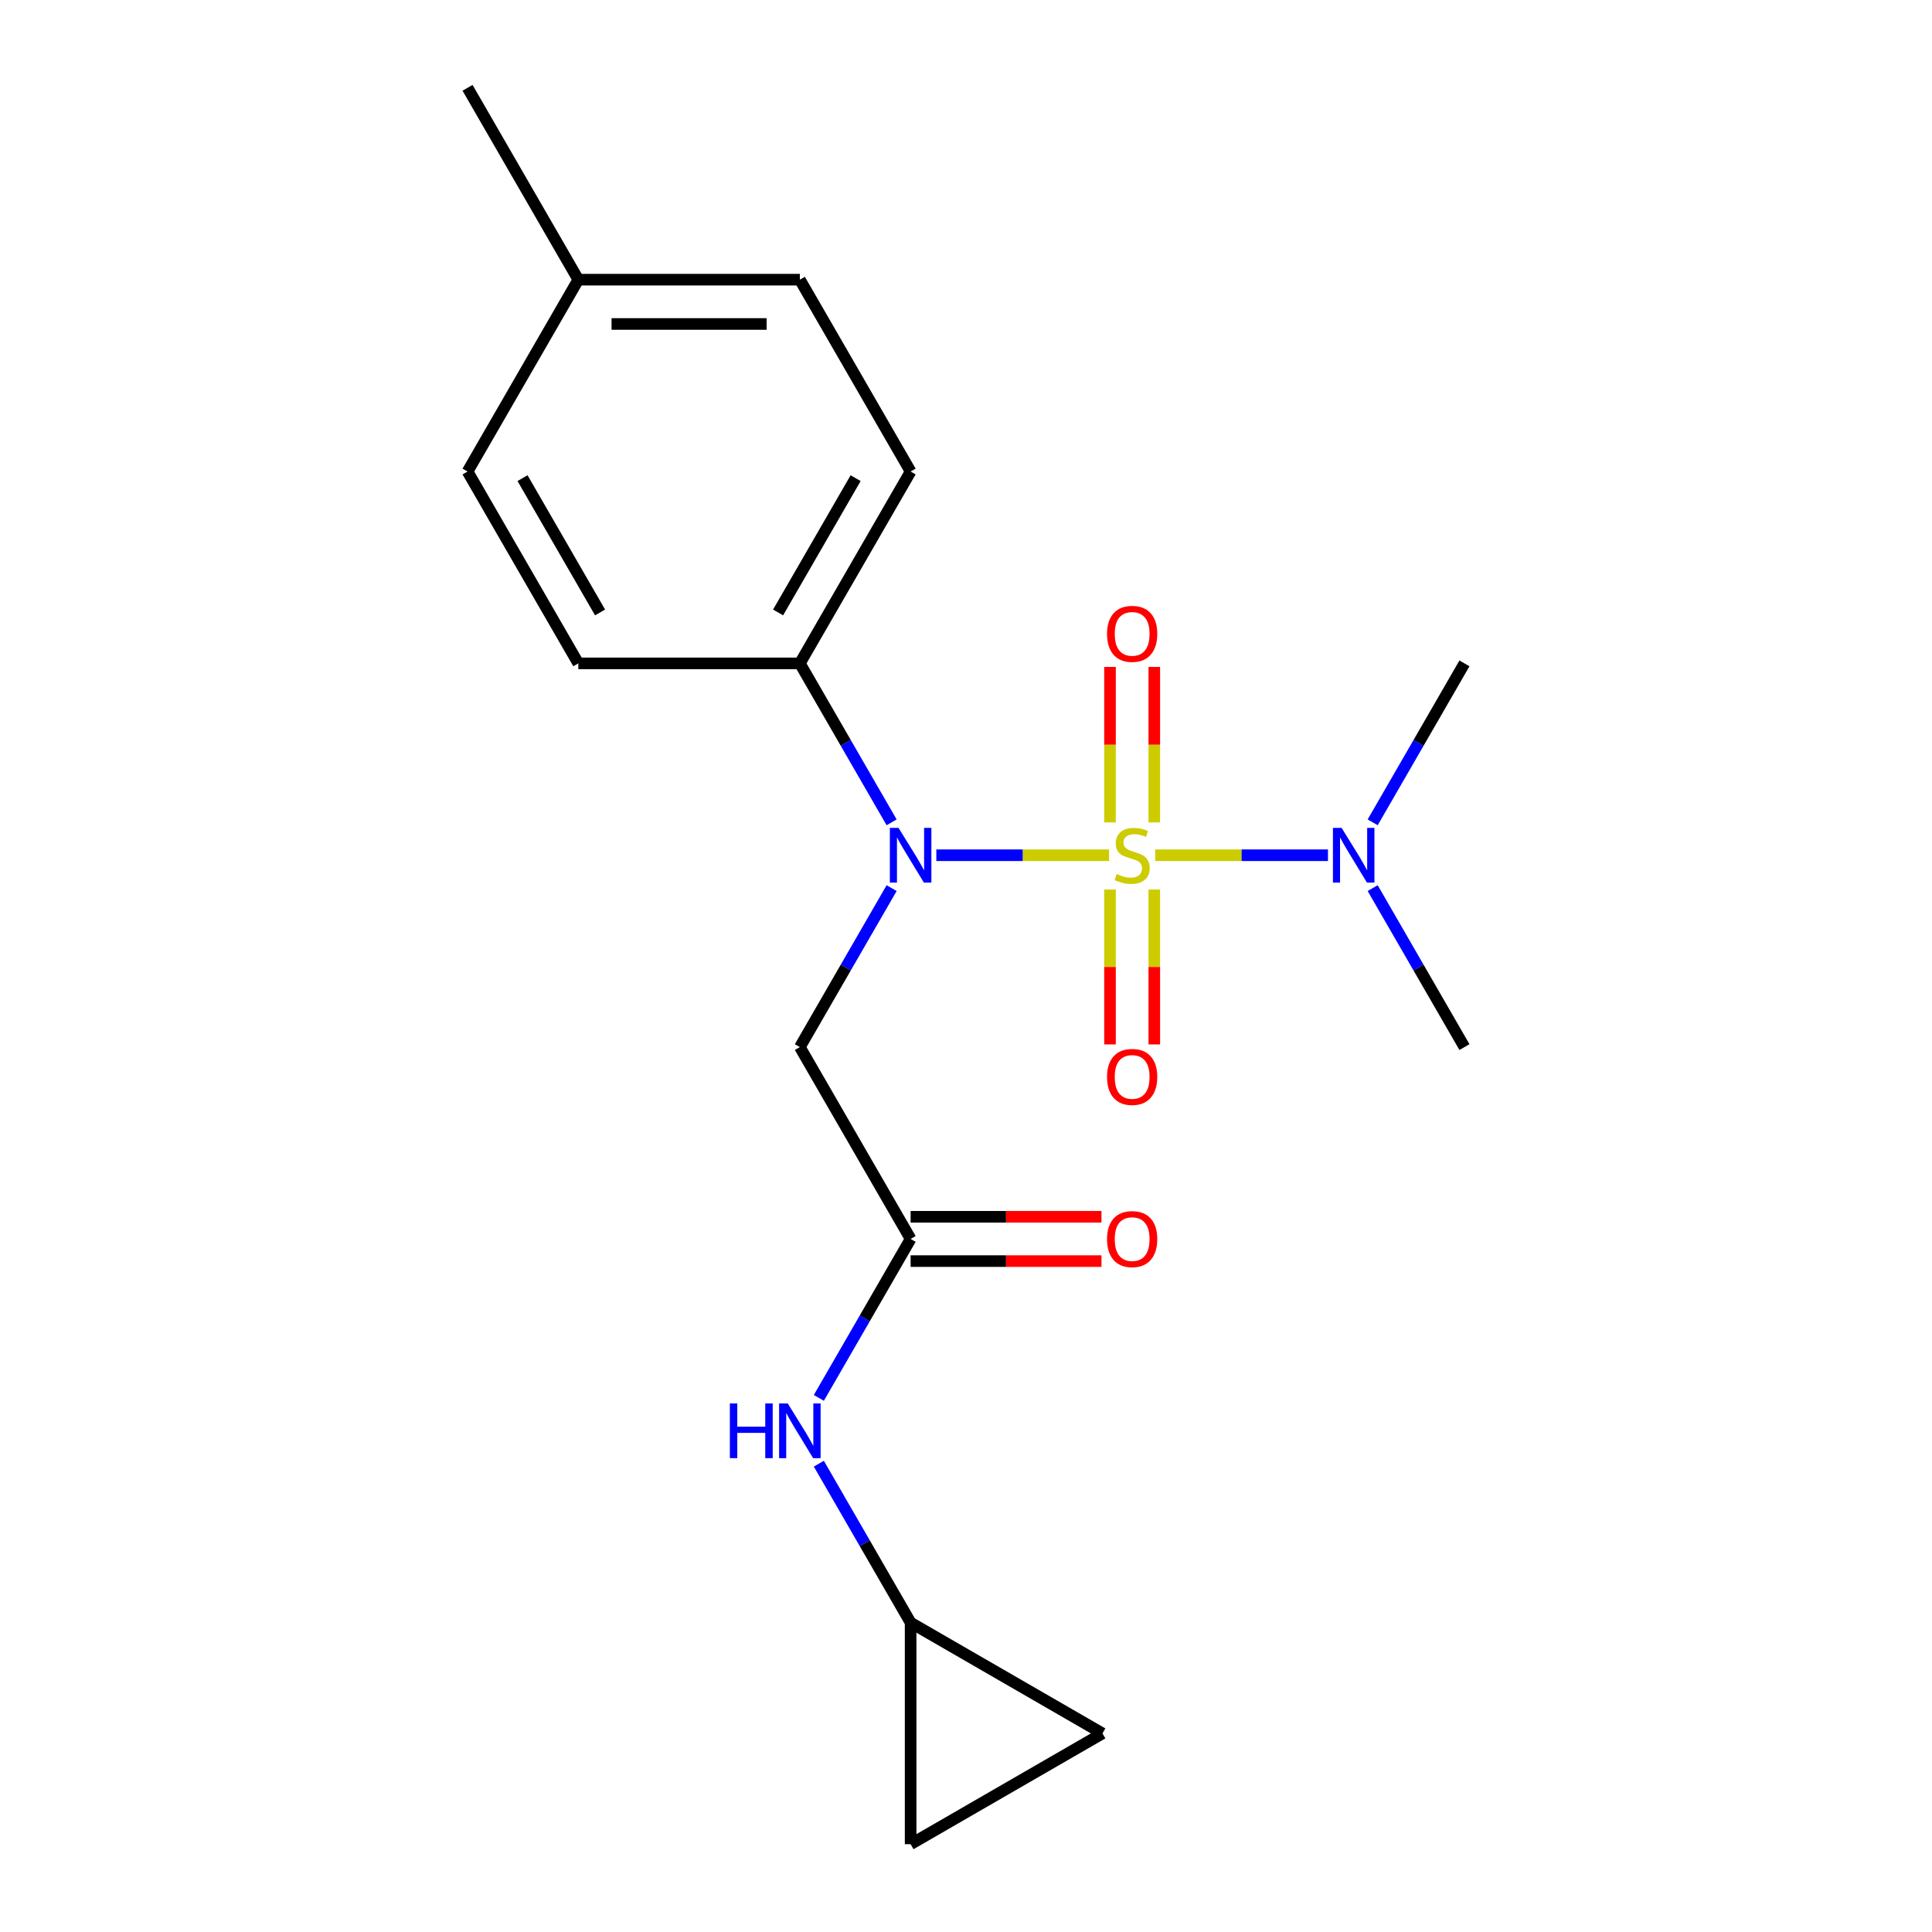 <?xml version='1.0' encoding='iso-8859-1'?>
<svg version='1.1' baseProfile='full'
              xmlns='http://www.w3.org/2000/svg'
                      xmlns:rdkit='http://www.rdkit.org/xml'
                      xmlns:xlink='http://www.w3.org/1999/xlink'
                  xml:space='preserve'
width='1000px' height='1000px' viewBox='0 0 1000 1000'>
<!-- END OF HEADER -->
<rect style='opacity:1.0;fill:#FFFFFF;stroke:none' width='1000' height='1000' x='0' y='0'> </rect>
<path class='bond-0' d='M 574.052,442.667 L 529.347,442.667' style='fill:none;fill-rule:evenodd;stroke:#CCCC00;stroke-width:6px;stroke-linecap:butt;stroke-linejoin:miter;stroke-opacity:1' />
<path class='bond-0' d='M 529.347,442.667 L 484.642,442.667' style='fill:none;fill-rule:evenodd;stroke:#0000FF;stroke-width:6px;stroke-linecap:butt;stroke-linejoin:miter;stroke-opacity:1' />
<path class='bond-3' d='M 597.946,442.667 L 642.651,442.667' style='fill:none;fill-rule:evenodd;stroke:#CCCC00;stroke-width:6px;stroke-linecap:butt;stroke-linejoin:miter;stroke-opacity:1' />
<path class='bond-3' d='M 642.651,442.667 L 687.357,442.667' style='fill:none;fill-rule:evenodd;stroke:#0000FF;stroke-width:6px;stroke-linecap:butt;stroke-linejoin:miter;stroke-opacity:1' />
<path class='bond-4' d='M 597.466,425.681 L 597.466,385.442' style='fill:none;fill-rule:evenodd;stroke:#CCCC00;stroke-width:6px;stroke-linecap:butt;stroke-linejoin:miter;stroke-opacity:1' />
<path class='bond-4' d='M 597.466,385.442 L 597.466,345.204' style='fill:none;fill-rule:evenodd;stroke:#FF0000;stroke-width:6px;stroke-linecap:butt;stroke-linejoin:miter;stroke-opacity:1' />
<path class='bond-4' d='M 574.533,425.681 L 574.533,385.442' style='fill:none;fill-rule:evenodd;stroke:#CCCC00;stroke-width:6px;stroke-linecap:butt;stroke-linejoin:miter;stroke-opacity:1' />
<path class='bond-4' d='M 574.533,385.442 L 574.533,345.204' style='fill:none;fill-rule:evenodd;stroke:#FF0000;stroke-width:6px;stroke-linecap:butt;stroke-linejoin:miter;stroke-opacity:1' />
<path class='bond-5' d='M 574.533,460.414 L 574.533,500.502' style='fill:none;fill-rule:evenodd;stroke:#CCCC00;stroke-width:6px;stroke-linecap:butt;stroke-linejoin:miter;stroke-opacity:1' />
<path class='bond-5' d='M 574.533,500.502 L 574.533,540.59' style='fill:none;fill-rule:evenodd;stroke:#FF0000;stroke-width:6px;stroke-linecap:butt;stroke-linejoin:miter;stroke-opacity:1' />
<path class='bond-5' d='M 597.466,460.414 L 597.466,500.502' style='fill:none;fill-rule:evenodd;stroke:#CCCC00;stroke-width:6px;stroke-linecap:butt;stroke-linejoin:miter;stroke-opacity:1' />
<path class='bond-5' d='M 597.466,500.502 L 597.466,540.59' style='fill:none;fill-rule:evenodd;stroke:#FF0000;stroke-width:6px;stroke-linecap:butt;stroke-linejoin:miter;stroke-opacity:1' />
<path class='bond-1' d='M 461.503,459.694 L 437.752,500.832' style='fill:none;fill-rule:evenodd;stroke:#0000FF;stroke-width:6px;stroke-linecap:butt;stroke-linejoin:miter;stroke-opacity:1' />
<path class='bond-1' d='M 437.752,500.832 L 414.001,541.97' style='fill:none;fill-rule:evenodd;stroke:#000000;stroke-width:6px;stroke-linecap:butt;stroke-linejoin:miter;stroke-opacity:1' />
<path class='bond-6' d='M 461.503,425.641 L 437.752,384.502' style='fill:none;fill-rule:evenodd;stroke:#0000FF;stroke-width:6px;stroke-linecap:butt;stroke-linejoin:miter;stroke-opacity:1' />
<path class='bond-6' d='M 437.752,384.502 L 414.001,343.364' style='fill:none;fill-rule:evenodd;stroke:#000000;stroke-width:6px;stroke-linecap:butt;stroke-linejoin:miter;stroke-opacity:1' />
<path class='bond-2' d='M 414.001,541.97 L 471.334,641.274' style='fill:none;fill-rule:evenodd;stroke:#000000;stroke-width:6px;stroke-linecap:butt;stroke-linejoin:miter;stroke-opacity:1' />
<path class='bond-8' d='M 471.334,641.274 L 447.582,682.412' style='fill:none;fill-rule:evenodd;stroke:#000000;stroke-width:6px;stroke-linecap:butt;stroke-linejoin:miter;stroke-opacity:1' />
<path class='bond-8' d='M 447.582,682.412 L 423.831,723.55' style='fill:none;fill-rule:evenodd;stroke:#0000FF;stroke-width:6px;stroke-linecap:butt;stroke-linejoin:miter;stroke-opacity:1' />
<path class='bond-11' d='M 471.334,652.74 L 520.733,652.74' style='fill:none;fill-rule:evenodd;stroke:#000000;stroke-width:6px;stroke-linecap:butt;stroke-linejoin:miter;stroke-opacity:1' />
<path class='bond-11' d='M 520.733,652.74 L 570.132,652.74' style='fill:none;fill-rule:evenodd;stroke:#FF0000;stroke-width:6px;stroke-linecap:butt;stroke-linejoin:miter;stroke-opacity:1' />
<path class='bond-11' d='M 471.334,629.807 L 520.733,629.807' style='fill:none;fill-rule:evenodd;stroke:#000000;stroke-width:6px;stroke-linecap:butt;stroke-linejoin:miter;stroke-opacity:1' />
<path class='bond-11' d='M 520.733,629.807 L 570.132,629.807' style='fill:none;fill-rule:evenodd;stroke:#FF0000;stroke-width:6px;stroke-linecap:butt;stroke-linejoin:miter;stroke-opacity:1' />
<path class='bond-17' d='M 710.495,425.641 L 734.246,384.502' style='fill:none;fill-rule:evenodd;stroke:#0000FF;stroke-width:6px;stroke-linecap:butt;stroke-linejoin:miter;stroke-opacity:1' />
<path class='bond-17' d='M 734.246,384.502 L 757.997,343.364' style='fill:none;fill-rule:evenodd;stroke:#000000;stroke-width:6px;stroke-linecap:butt;stroke-linejoin:miter;stroke-opacity:1' />
<path class='bond-18' d='M 710.495,459.694 L 734.246,500.832' style='fill:none;fill-rule:evenodd;stroke:#0000FF;stroke-width:6px;stroke-linecap:butt;stroke-linejoin:miter;stroke-opacity:1' />
<path class='bond-18' d='M 734.246,500.832 L 757.997,541.97' style='fill:none;fill-rule:evenodd;stroke:#000000;stroke-width:6px;stroke-linecap:butt;stroke-linejoin:miter;stroke-opacity:1' />
<path class='bond-12' d='M 414.001,343.364 L 471.334,244.061' style='fill:none;fill-rule:evenodd;stroke:#000000;stroke-width:6px;stroke-linecap:butt;stroke-linejoin:miter;stroke-opacity:1' />
<path class='bond-12' d='M 402.74,317.002 L 442.873,247.49' style='fill:none;fill-rule:evenodd;stroke:#000000;stroke-width:6px;stroke-linecap:butt;stroke-linejoin:miter;stroke-opacity:1' />
<path class='bond-13' d='M 414.001,343.364 L 299.335,343.364' style='fill:none;fill-rule:evenodd;stroke:#000000;stroke-width:6px;stroke-linecap:butt;stroke-linejoin:miter;stroke-opacity:1' />
<path class='bond-7' d='M 471.334,839.88 L 447.582,798.742' style='fill:none;fill-rule:evenodd;stroke:#000000;stroke-width:6px;stroke-linecap:butt;stroke-linejoin:miter;stroke-opacity:1' />
<path class='bond-7' d='M 447.582,798.742 L 423.831,757.603' style='fill:none;fill-rule:evenodd;stroke:#0000FF;stroke-width:6px;stroke-linecap:butt;stroke-linejoin:miter;stroke-opacity:1' />
<path class='bond-9' d='M 471.334,839.88 L 570.637,897.213' style='fill:none;fill-rule:evenodd;stroke:#000000;stroke-width:6px;stroke-linecap:butt;stroke-linejoin:miter;stroke-opacity:1' />
<path class='bond-10' d='M 471.334,839.88 L 471.334,954.545' style='fill:none;fill-rule:evenodd;stroke:#000000;stroke-width:6px;stroke-linecap:butt;stroke-linejoin:miter;stroke-opacity:1' />
<path class='bond-21' d='M 570.637,897.213 L 471.334,954.545' style='fill:none;fill-rule:evenodd;stroke:#000000;stroke-width:6px;stroke-linecap:butt;stroke-linejoin:miter;stroke-opacity:1' />
<path class='bond-15' d='M 471.334,244.061 L 414.001,144.758' style='fill:none;fill-rule:evenodd;stroke:#000000;stroke-width:6px;stroke-linecap:butt;stroke-linejoin:miter;stroke-opacity:1' />
<path class='bond-14' d='M 299.335,343.364 L 242.003,244.061' style='fill:none;fill-rule:evenodd;stroke:#000000;stroke-width:6px;stroke-linecap:butt;stroke-linejoin:miter;stroke-opacity:1' />
<path class='bond-14' d='M 310.596,317.002 L 270.463,247.49' style='fill:none;fill-rule:evenodd;stroke:#000000;stroke-width:6px;stroke-linecap:butt;stroke-linejoin:miter;stroke-opacity:1' />
<path class='bond-16' d='M 242.003,244.061 L 299.335,144.758' style='fill:none;fill-rule:evenodd;stroke:#000000;stroke-width:6px;stroke-linecap:butt;stroke-linejoin:miter;stroke-opacity:1' />
<path class='bond-20' d='M 414.001,144.758 L 299.335,144.758' style='fill:none;fill-rule:evenodd;stroke:#000000;stroke-width:6px;stroke-linecap:butt;stroke-linejoin:miter;stroke-opacity:1' />
<path class='bond-20' d='M 396.801,167.691 L 316.535,167.691' style='fill:none;fill-rule:evenodd;stroke:#000000;stroke-width:6px;stroke-linecap:butt;stroke-linejoin:miter;stroke-opacity:1' />
<path class='bond-19' d='M 299.335,144.758 L 242.003,45.455' style='fill:none;fill-rule:evenodd;stroke:#000000;stroke-width:6px;stroke-linecap:butt;stroke-linejoin:miter;stroke-opacity:1' />
<path  class='atom-0' d='M 577.999 452.387
Q 578.319 452.507, 579.639 453.067
Q 580.959 453.627, 582.399 453.987
Q 583.879 454.307, 585.319 454.307
Q 587.999 454.307, 589.559 453.027
Q 591.119 451.707, 591.119 449.427
Q 591.119 447.867, 590.319 446.907
Q 589.559 445.947, 588.359 445.427
Q 587.159 444.907, 585.159 444.307
Q 582.639 443.547, 581.119 442.827
Q 579.639 442.107, 578.559 440.587
Q 577.519 439.067, 577.519 436.507
Q 577.519 432.947, 579.919 430.747
Q 582.359 428.547, 587.159 428.547
Q 590.439 428.547, 594.159 430.107
L 593.239 433.187
Q 589.839 431.787, 587.279 431.787
Q 584.519 431.787, 582.999 432.947
Q 581.479 434.067, 581.519 436.027
Q 581.519 437.547, 582.279 438.467
Q 583.079 439.387, 584.199 439.907
Q 585.359 440.427, 587.279 441.027
Q 589.839 441.827, 591.359 442.627
Q 592.879 443.427, 593.959 445.067
Q 595.079 446.667, 595.079 449.427
Q 595.079 453.347, 592.439 455.467
Q 589.839 457.547, 585.479 457.547
Q 582.959 457.547, 581.039 456.987
Q 579.159 456.467, 576.919 455.547
L 577.999 452.387
' fill='#CCCC00'/>
<path  class='atom-1' d='M 465.074 428.507
L 474.354 443.507
Q 475.274 444.987, 476.754 447.667
Q 478.234 450.347, 478.314 450.507
L 478.314 428.507
L 482.074 428.507
L 482.074 456.827
L 478.194 456.827
L 468.234 440.427
Q 467.074 438.507, 465.834 436.307
Q 464.634 434.107, 464.274 433.427
L 464.274 456.827
L 460.594 456.827
L 460.594 428.507
L 465.074 428.507
' fill='#0000FF'/>
<path  class='atom-4' d='M 694.405 428.507
L 703.685 443.507
Q 704.605 444.987, 706.085 447.667
Q 707.565 450.347, 707.645 450.507
L 707.645 428.507
L 711.405 428.507
L 711.405 456.827
L 707.525 456.827
L 697.565 440.427
Q 696.405 438.507, 695.165 436.307
Q 693.965 434.107, 693.605 433.427
L 693.605 456.827
L 689.925 456.827
L 689.925 428.507
L 694.405 428.507
' fill='#0000FF'/>
<path  class='atom-5' d='M 572.999 328.082
Q 572.999 321.282, 576.359 317.482
Q 579.719 313.682, 585.999 313.682
Q 592.279 313.682, 595.639 317.482
Q 598.999 321.282, 598.999 328.082
Q 598.999 334.962, 595.599 338.882
Q 592.199 342.762, 585.999 342.762
Q 579.759 342.762, 576.359 338.882
Q 572.999 335.002, 572.999 328.082
M 585.999 339.562
Q 590.319 339.562, 592.639 336.682
Q 594.999 333.762, 594.999 328.082
Q 594.999 322.522, 592.639 319.722
Q 590.319 316.882, 585.999 316.882
Q 581.679 316.882, 579.319 319.682
Q 576.999 322.482, 576.999 328.082
Q 576.999 333.802, 579.319 336.682
Q 581.679 339.562, 585.999 339.562
' fill='#FF0000'/>
<path  class='atom-6' d='M 572.999 557.413
Q 572.999 550.613, 576.359 546.813
Q 579.719 543.013, 585.999 543.013
Q 592.279 543.013, 595.639 546.813
Q 598.999 550.613, 598.999 557.413
Q 598.999 564.293, 595.599 568.213
Q 592.199 572.093, 585.999 572.093
Q 579.759 572.093, 576.359 568.213
Q 572.999 564.333, 572.999 557.413
M 585.999 568.893
Q 590.319 568.893, 592.639 566.013
Q 594.999 563.093, 594.999 557.413
Q 594.999 551.853, 592.639 549.053
Q 590.319 546.213, 585.999 546.213
Q 581.679 546.213, 579.319 549.013
Q 576.999 551.813, 576.999 557.413
Q 576.999 563.133, 579.319 566.013
Q 581.679 568.893, 585.999 568.893
' fill='#FF0000'/>
<path  class='atom-9' d='M 377.781 726.417
L 381.621 726.417
L 381.621 738.457
L 396.101 738.457
L 396.101 726.417
L 399.941 726.417
L 399.941 754.737
L 396.101 754.737
L 396.101 741.657
L 381.621 741.657
L 381.621 754.737
L 377.781 754.737
L 377.781 726.417
' fill='#0000FF'/>
<path  class='atom-9' d='M 407.741 726.417
L 417.021 741.417
Q 417.941 742.897, 419.421 745.577
Q 420.901 748.257, 420.981 748.417
L 420.981 726.417
L 424.741 726.417
L 424.741 754.737
L 420.861 754.737
L 410.901 738.337
Q 409.741 736.417, 408.501 734.217
Q 407.301 732.017, 406.941 731.337
L 406.941 754.737
L 403.261 754.737
L 403.261 726.417
L 407.741 726.417
' fill='#0000FF'/>
<path  class='atom-12' d='M 572.999 641.354
Q 572.999 634.554, 576.359 630.754
Q 579.719 626.954, 585.999 626.954
Q 592.279 626.954, 595.639 630.754
Q 598.999 634.554, 598.999 641.354
Q 598.999 648.234, 595.599 652.154
Q 592.199 656.034, 585.999 656.034
Q 579.759 656.034, 576.359 652.154
Q 572.999 648.274, 572.999 641.354
M 585.999 652.834
Q 590.319 652.834, 592.639 649.954
Q 594.999 647.034, 594.999 641.354
Q 594.999 635.794, 592.639 632.994
Q 590.319 630.154, 585.999 630.154
Q 581.679 630.154, 579.319 632.954
Q 576.999 635.754, 576.999 641.354
Q 576.999 647.074, 579.319 649.954
Q 581.679 652.834, 585.999 652.834
' fill='#FF0000'/>
</svg>
